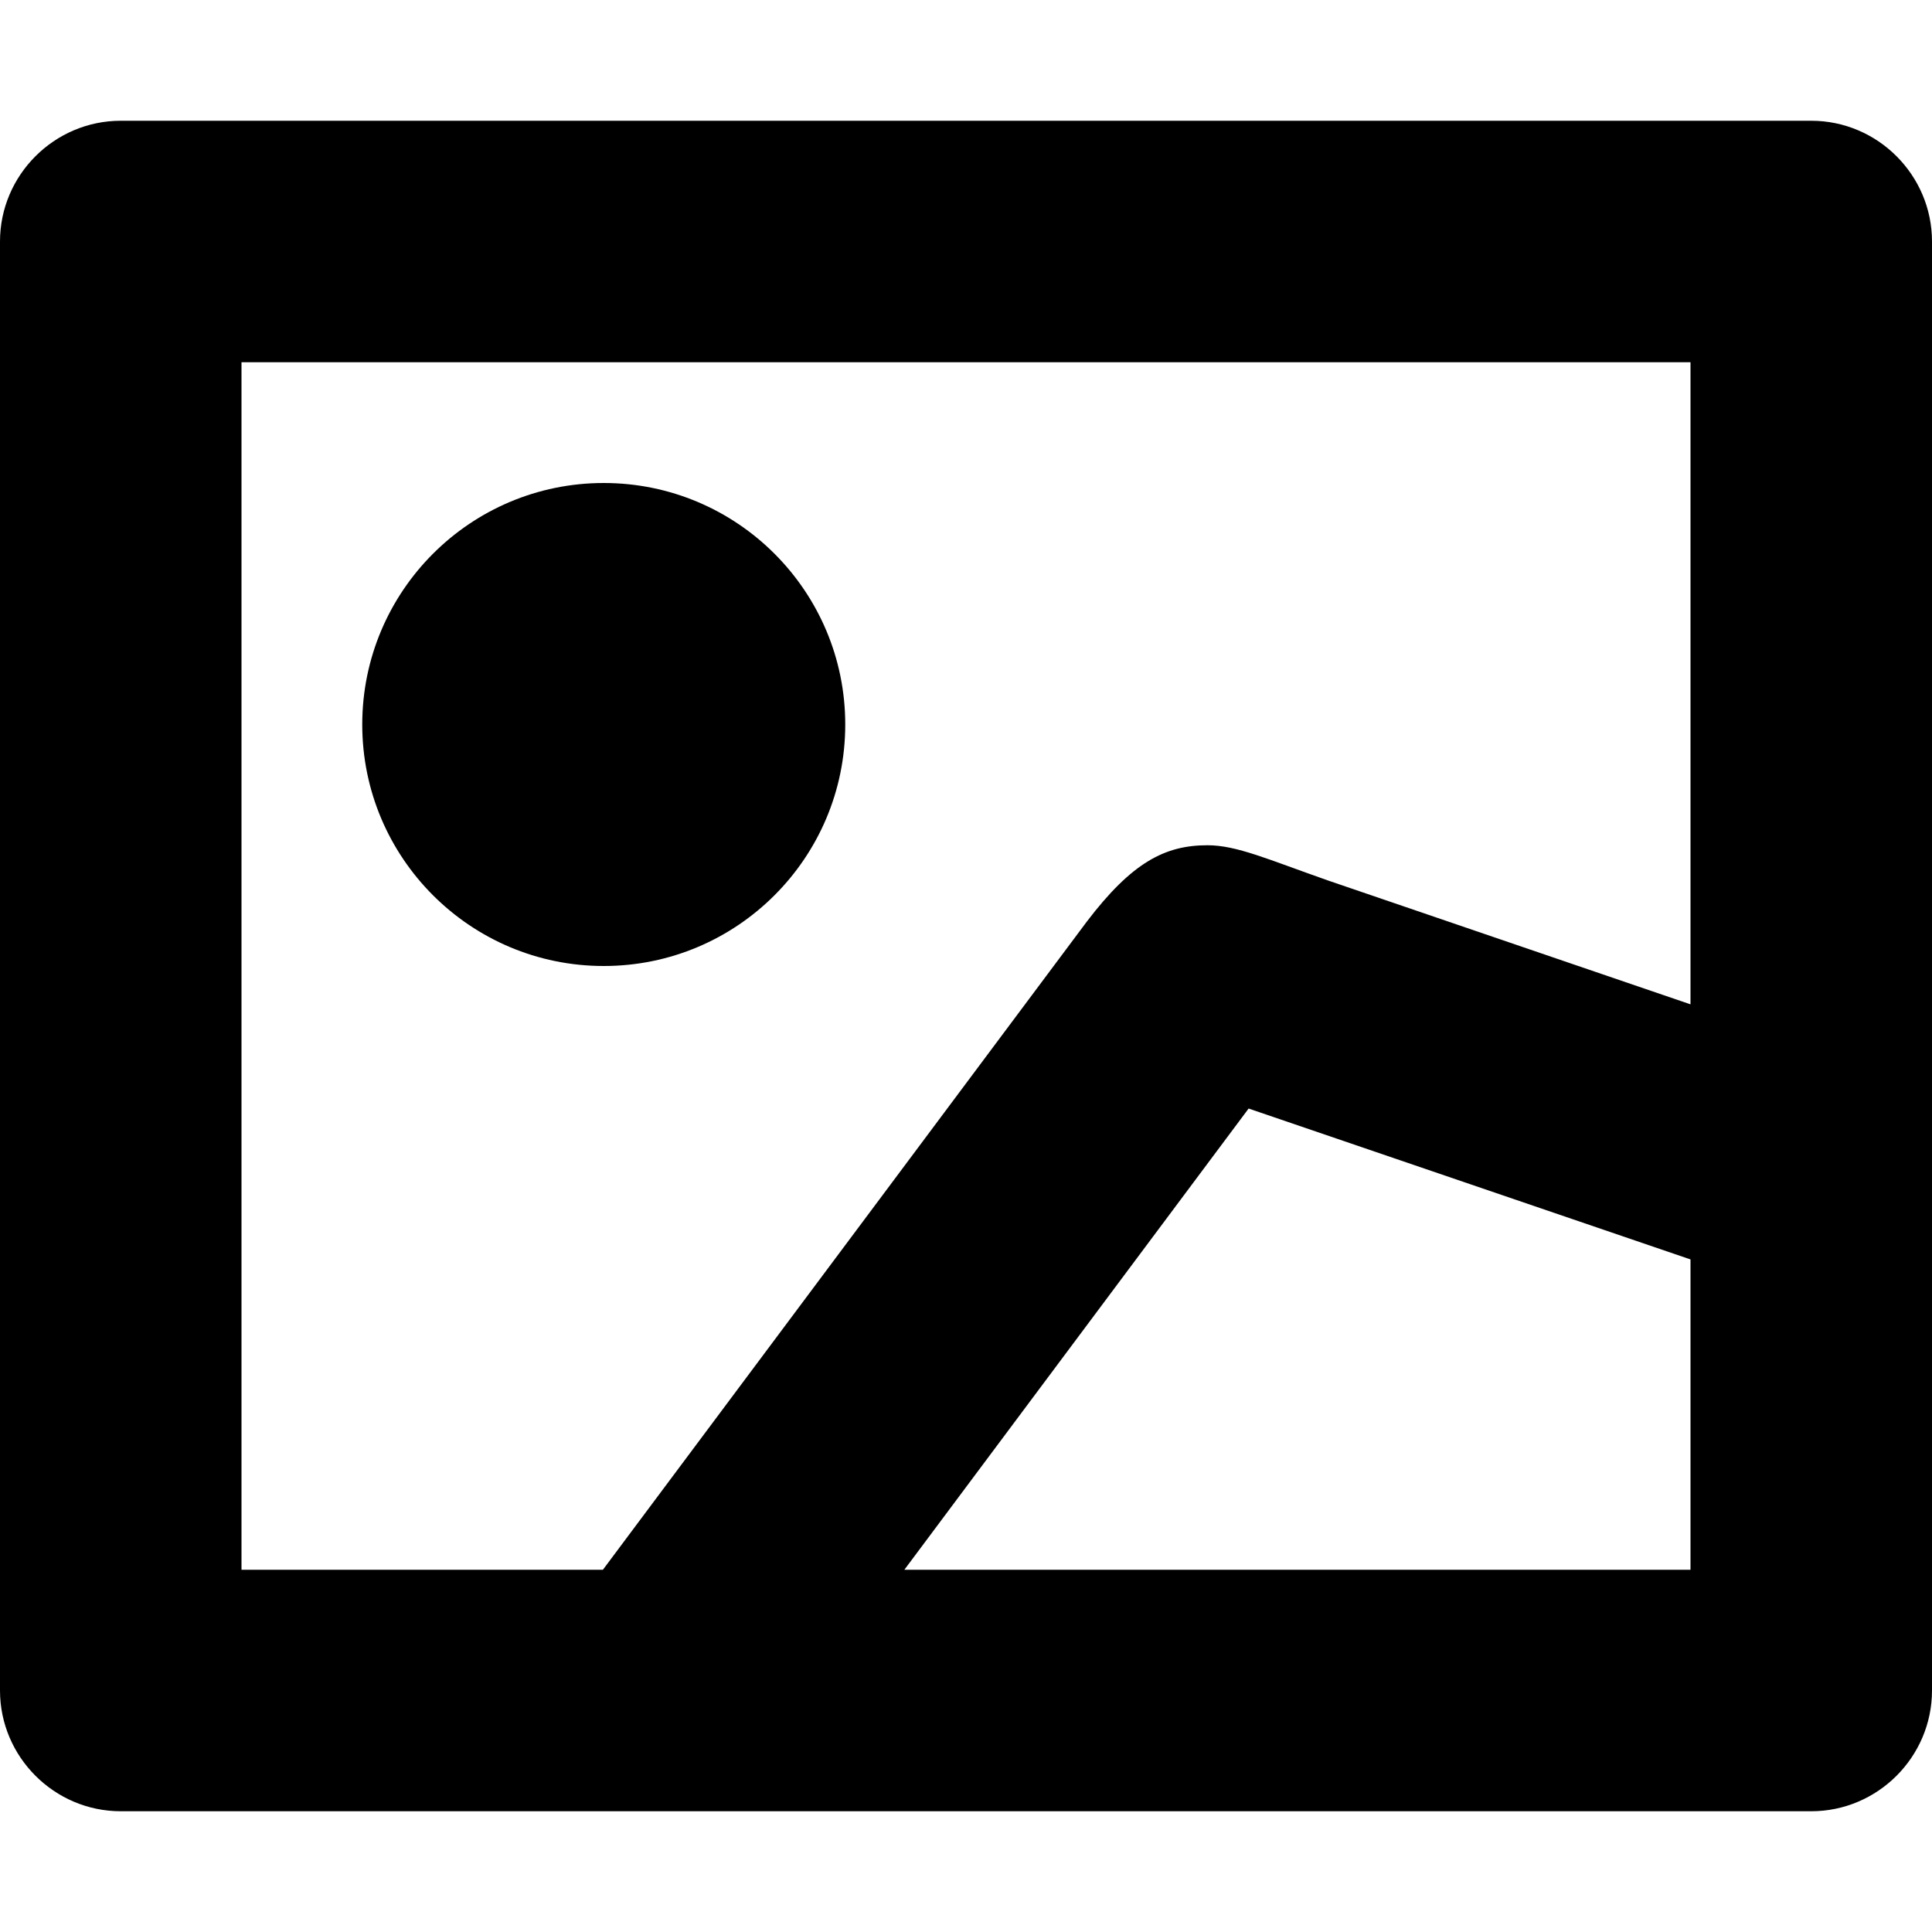 <svg height="32px" id="Layer_1" style="enable-background:new 0 0 32 32;" version="1.1" viewBox="0 0 32 32" width="32px" xml:space="preserve" xmlns="http://www.w3.org/2000/svg" xmlns:xlink="http://www.w3.org/1999/xlink"><path d="M30,2H2C0.9,2,0,2.9,0,4v24c0,1.1,0.9,2,2,2h28c1.1,0,2-0.9,2-2V4C32,2.9,31.1,2,30,2z M28,26H14.979l5.702-7.639L28,20.86  V26z M28,16.635l-6-2.05C21,14.234,20.484,14,20,14c-0.703,0-1.25,0.281-2,1.266L9.986,26H4V6h24V16.635z M10,16  c2.209,0,4-1.791,4-4s-1.791-4-4-4s-4,1.791-4,4S7.791,16,10,16z"/></svg>